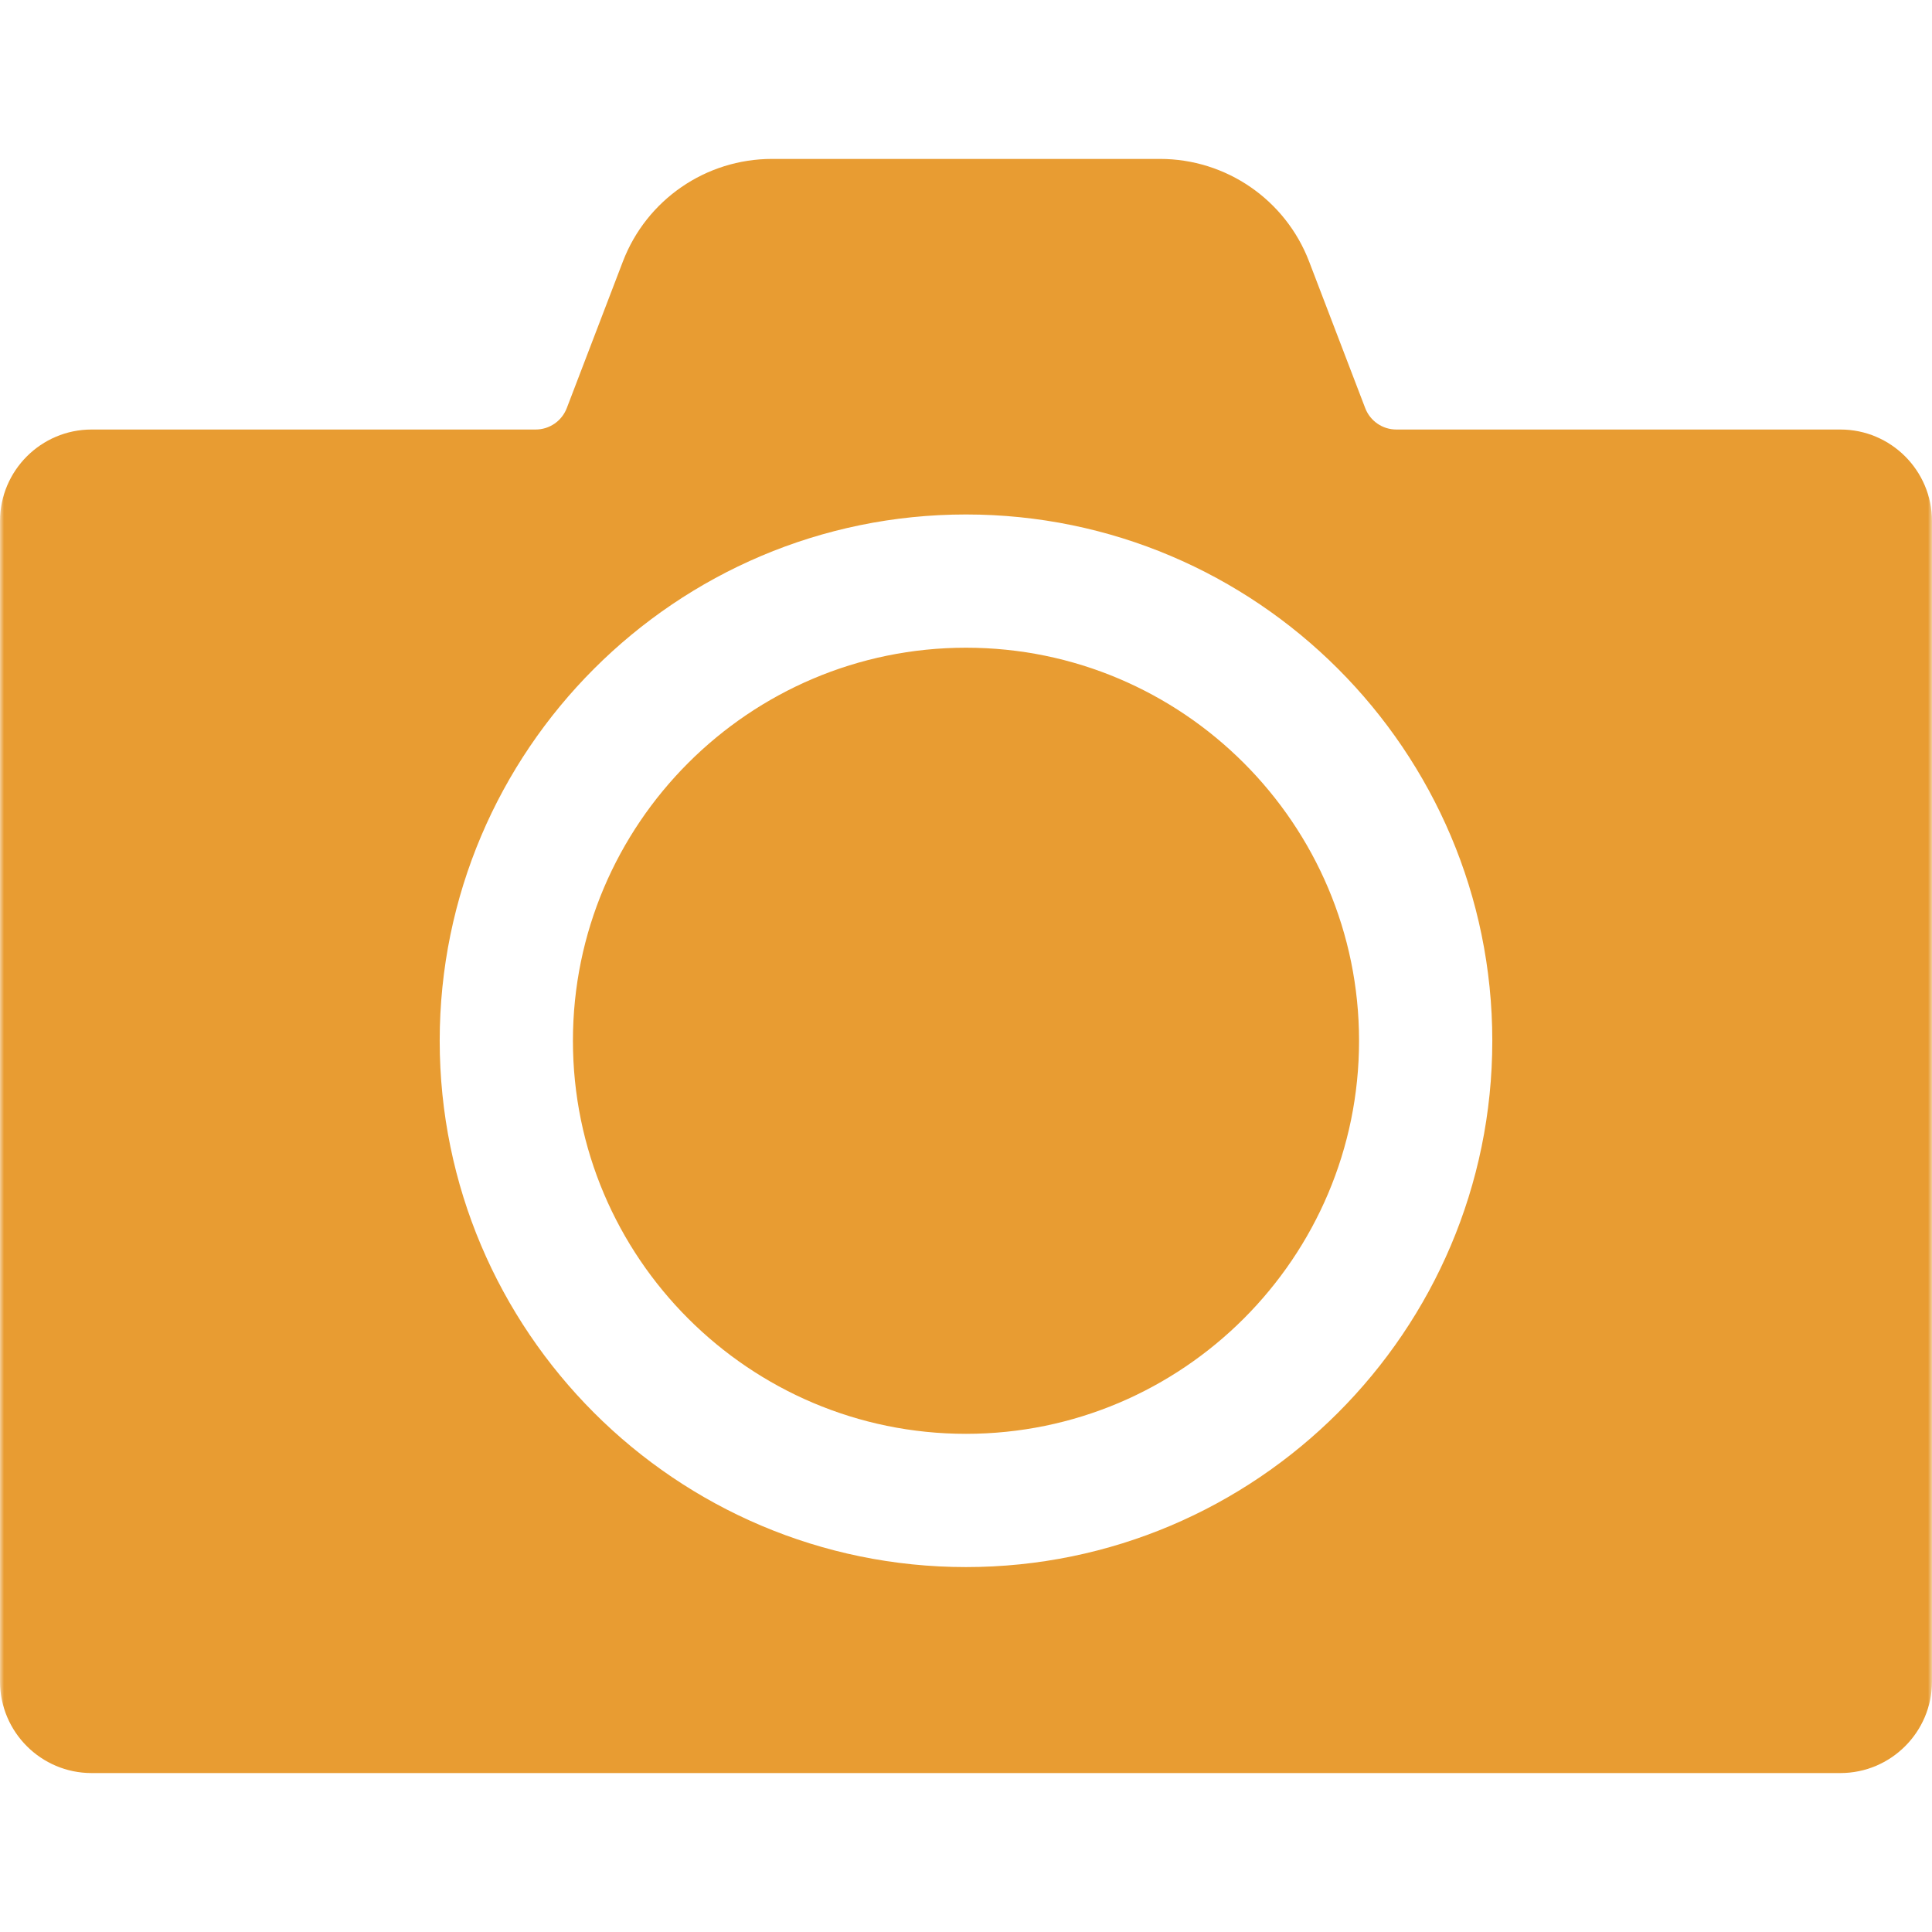 <?xml version="1.0" encoding="UTF-8"?> <svg xmlns="http://www.w3.org/2000/svg" width="242" height="242" viewBox="0 0 242 242" fill="none"><g clip-path="url(#clip0_2942_431)"><mask id="mask0_2942_431" style="mask-type:luminance" maskUnits="userSpaceOnUse" x="0" y="0" width="242" height="242"><path d="M242 0H0V242H242V0Z" fill="white"></path></mask><g mask="url(#mask0_2942_431)"><path fill-rule="evenodd" clip-rule="evenodd" d="M242 210.617C242 216.946 236.853 222.091 230.524 222.091H11.473C5.144 222.091 0 216.945 0 210.617V65.276C0 58.948 5.144 53.801 11.473 53.801H67.096C68.825 53.801 70.374 52.735 70.993 51.121L78.022 32.756C80.985 25.017 88.414 19.906 96.701 19.906H145.299C153.587 19.906 161.016 25.018 163.978 32.758L171.006 51.121C171.623 52.736 173.173 53.801 174.901 53.801H230.525C236.853 53.801 242 58.947 242 65.276V210.617ZM121 64.442C84.647 64.442 55.076 94.014 55.076 130.366C55.076 166.718 84.647 196.29 121 196.29C157.352 196.29 186.924 166.718 186.924 130.366C186.923 94.014 157.352 64.442 121 64.442ZM121 179.6C148.145 179.6 170.233 157.513 170.233 130.366C170.233 103.219 148.145 81.131 121 81.131C93.853 81.131 71.764 103.219 71.764 130.366C71.764 157.513 93.853 179.6 121 179.6Z" fill="#E89C32"></path></g></g><defs><clipPath id="clip0_2942_431"><rect width="242" height="242" fill="white"></rect></clipPath></defs></svg> 